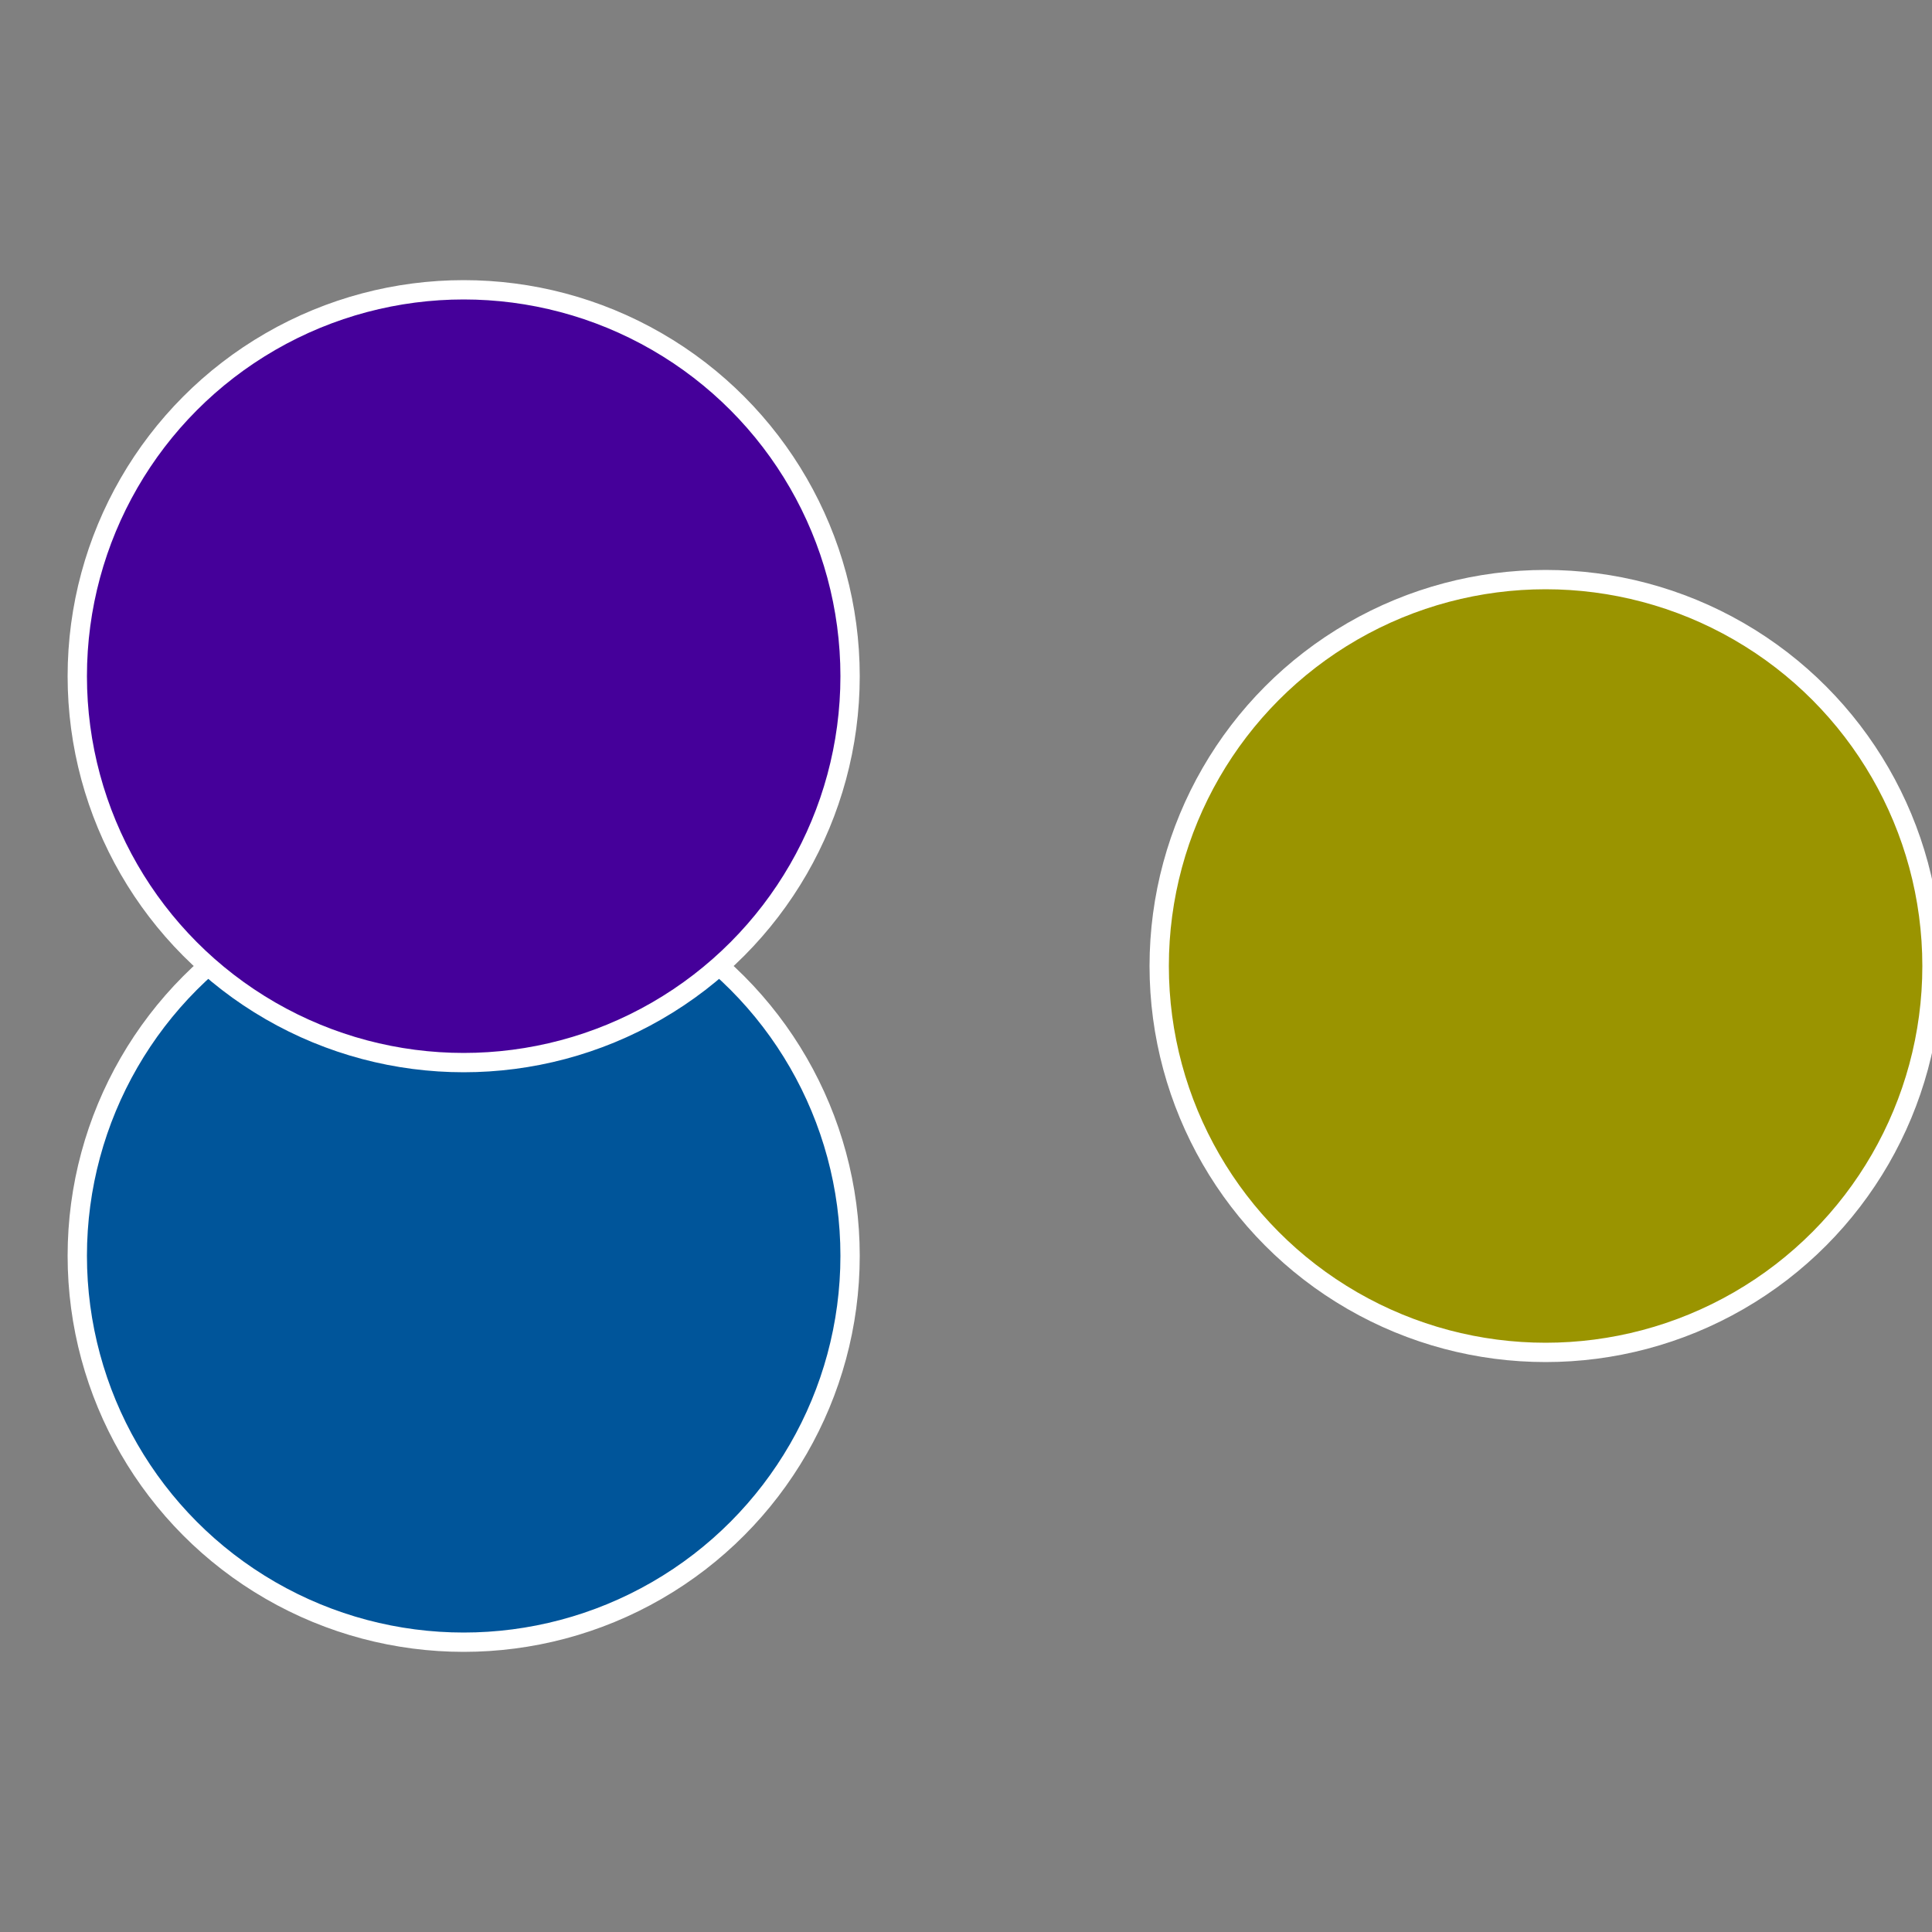<?xml version="1.0" standalone="no"?>
<svg width="500" height="500" viewBox="-1 -1 2 2" xmlns="http://www.w3.org/2000/svg">
 
                <rect x="-1" y="-1" width="2" height="2" fill="#808080" stroke="none"/>
 
                <circle cx="0.6" cy="0" r="0.4" fill="#9a9400" stroke="#fff" stroke-width="1%" />
             
                <circle cx="-0.52" cy="0.3" r="0.4" fill="#00559a" stroke="#fff" stroke-width="1%" />
             
                <circle cx="-0.52" cy="-0.3" r="0.4" fill="#45009a" stroke="#fff" stroke-width="1%" />
            </svg>
